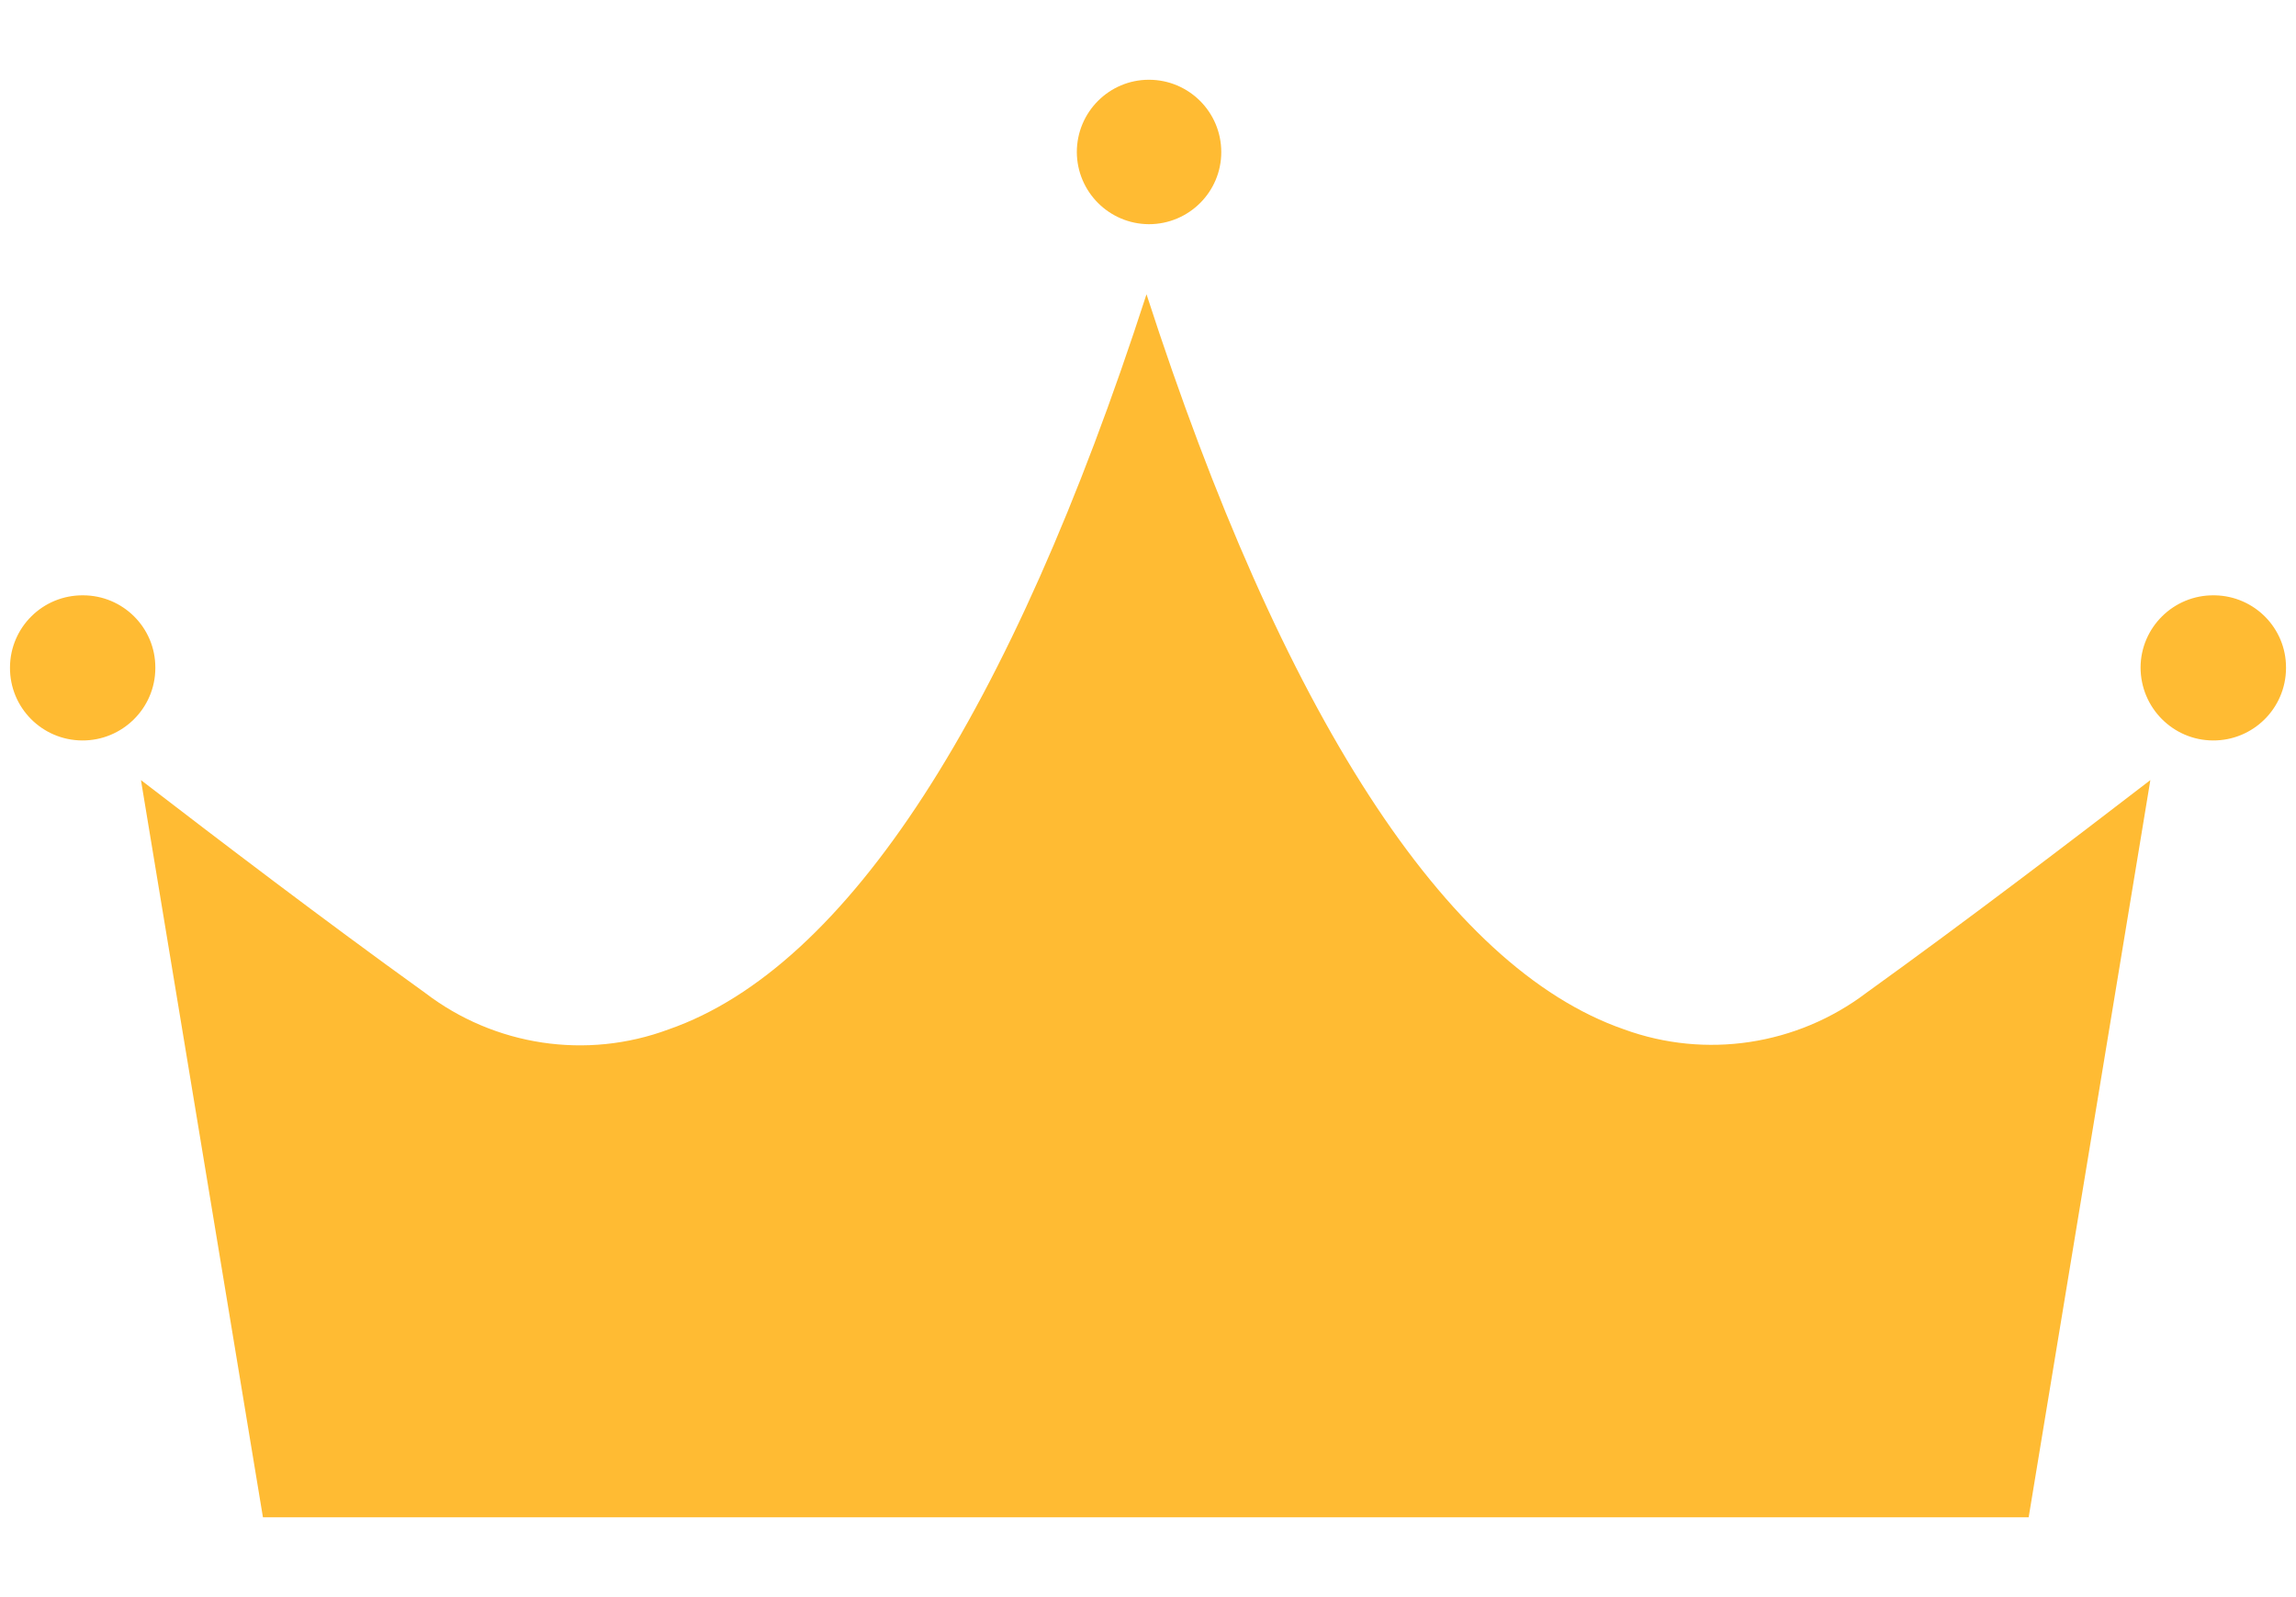<svg width="23" height="16" viewBox="0 0 23 16" fill="none" xmlns="http://www.w3.org/2000/svg">
<path d="M11.509 0.799C11.111 0.799 10.787 1.123 10.787 1.524C10.789 1.922 11.111 2.244 11.509 2.246C11.91 2.246 12.234 1.922 12.234 1.524C12.234 1.123 11.91 0.799 11.509 0.799ZM0.832 5.964C0.428 5.961 0.102 6.285 0.1 6.686C0.097 7.089 0.421 7.416 0.824 7.418C1.225 7.42 1.554 7.096 1.556 6.696V6.686C1.556 6.288 1.232 5.964 0.832 5.964ZM22.187 5.964H22.175C21.774 5.961 21.445 6.285 21.443 6.686C21.443 7.089 21.767 7.416 22.168 7.418C22.571 7.42 22.897 7.096 22.9 6.696V6.686C22.9 6.292 22.583 5.971 22.187 5.964Z" fill="#FFBB33"/>
<path d="M21.541 7.815L20.322 15.2H2.634L1.412 7.815C2.19 8.413 3.234 9.21 4.259 9.947C4.955 10.479 5.876 10.619 6.699 10.312C8.487 9.69 10.127 7.143 11.485 2.948C12.843 7.143 14.478 9.69 16.268 10.312C17.087 10.611 18.001 10.472 18.695 9.947C19.719 9.21 20.763 8.413 21.541 7.815Z" fill="#FFBB33"/>
</svg>
